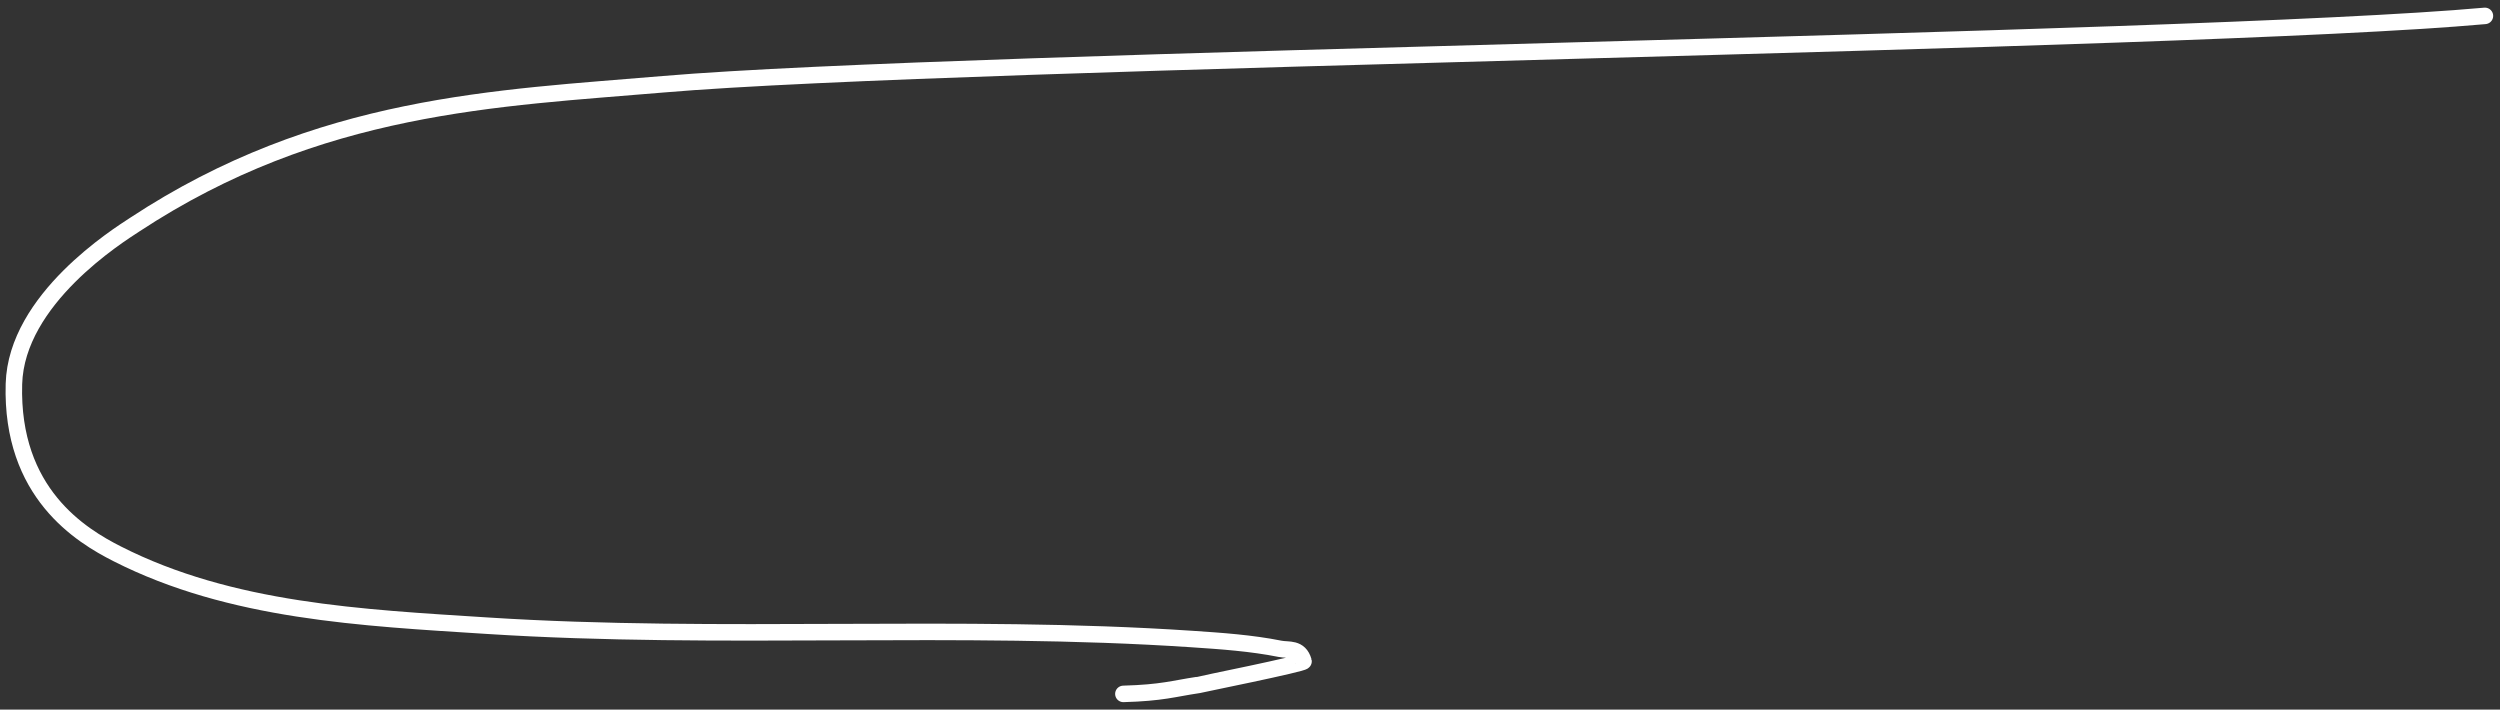 <?xml version="1.0" encoding="UTF-8"?> <svg xmlns="http://www.w3.org/2000/svg" width="303" height="86" viewBox="0 0 303 86" fill="none"><rect x="0" y="0" width="303" height="86" fill="#333333" stroke="none"/> <path d="M301.172 1.926C264.815 5.199 116.751 7.107 80.424 10.208C60.326 11.924 38.652 12.531 16.322 27.23C14.355 28.525 1.983 36.227 1.688 46.533C1.308 59.783 9.842 64.907 14.193 67.118C27.985 74.126 43.849 74.86 59.113 75.838C87.273 77.641 116.291 75.564 144.439 77.449C148.042 77.69 151.646 77.938 155.142 78.636C156.17 78.841 157.499 78.446 157.988 80.152C158.062 80.409 145.185 83.015 145.157 83.028C142.274 83.46 140.848 83.97 136.154 84.1" stroke="white" stroke-width="2" stroke-linecap="round"></path> </svg> 